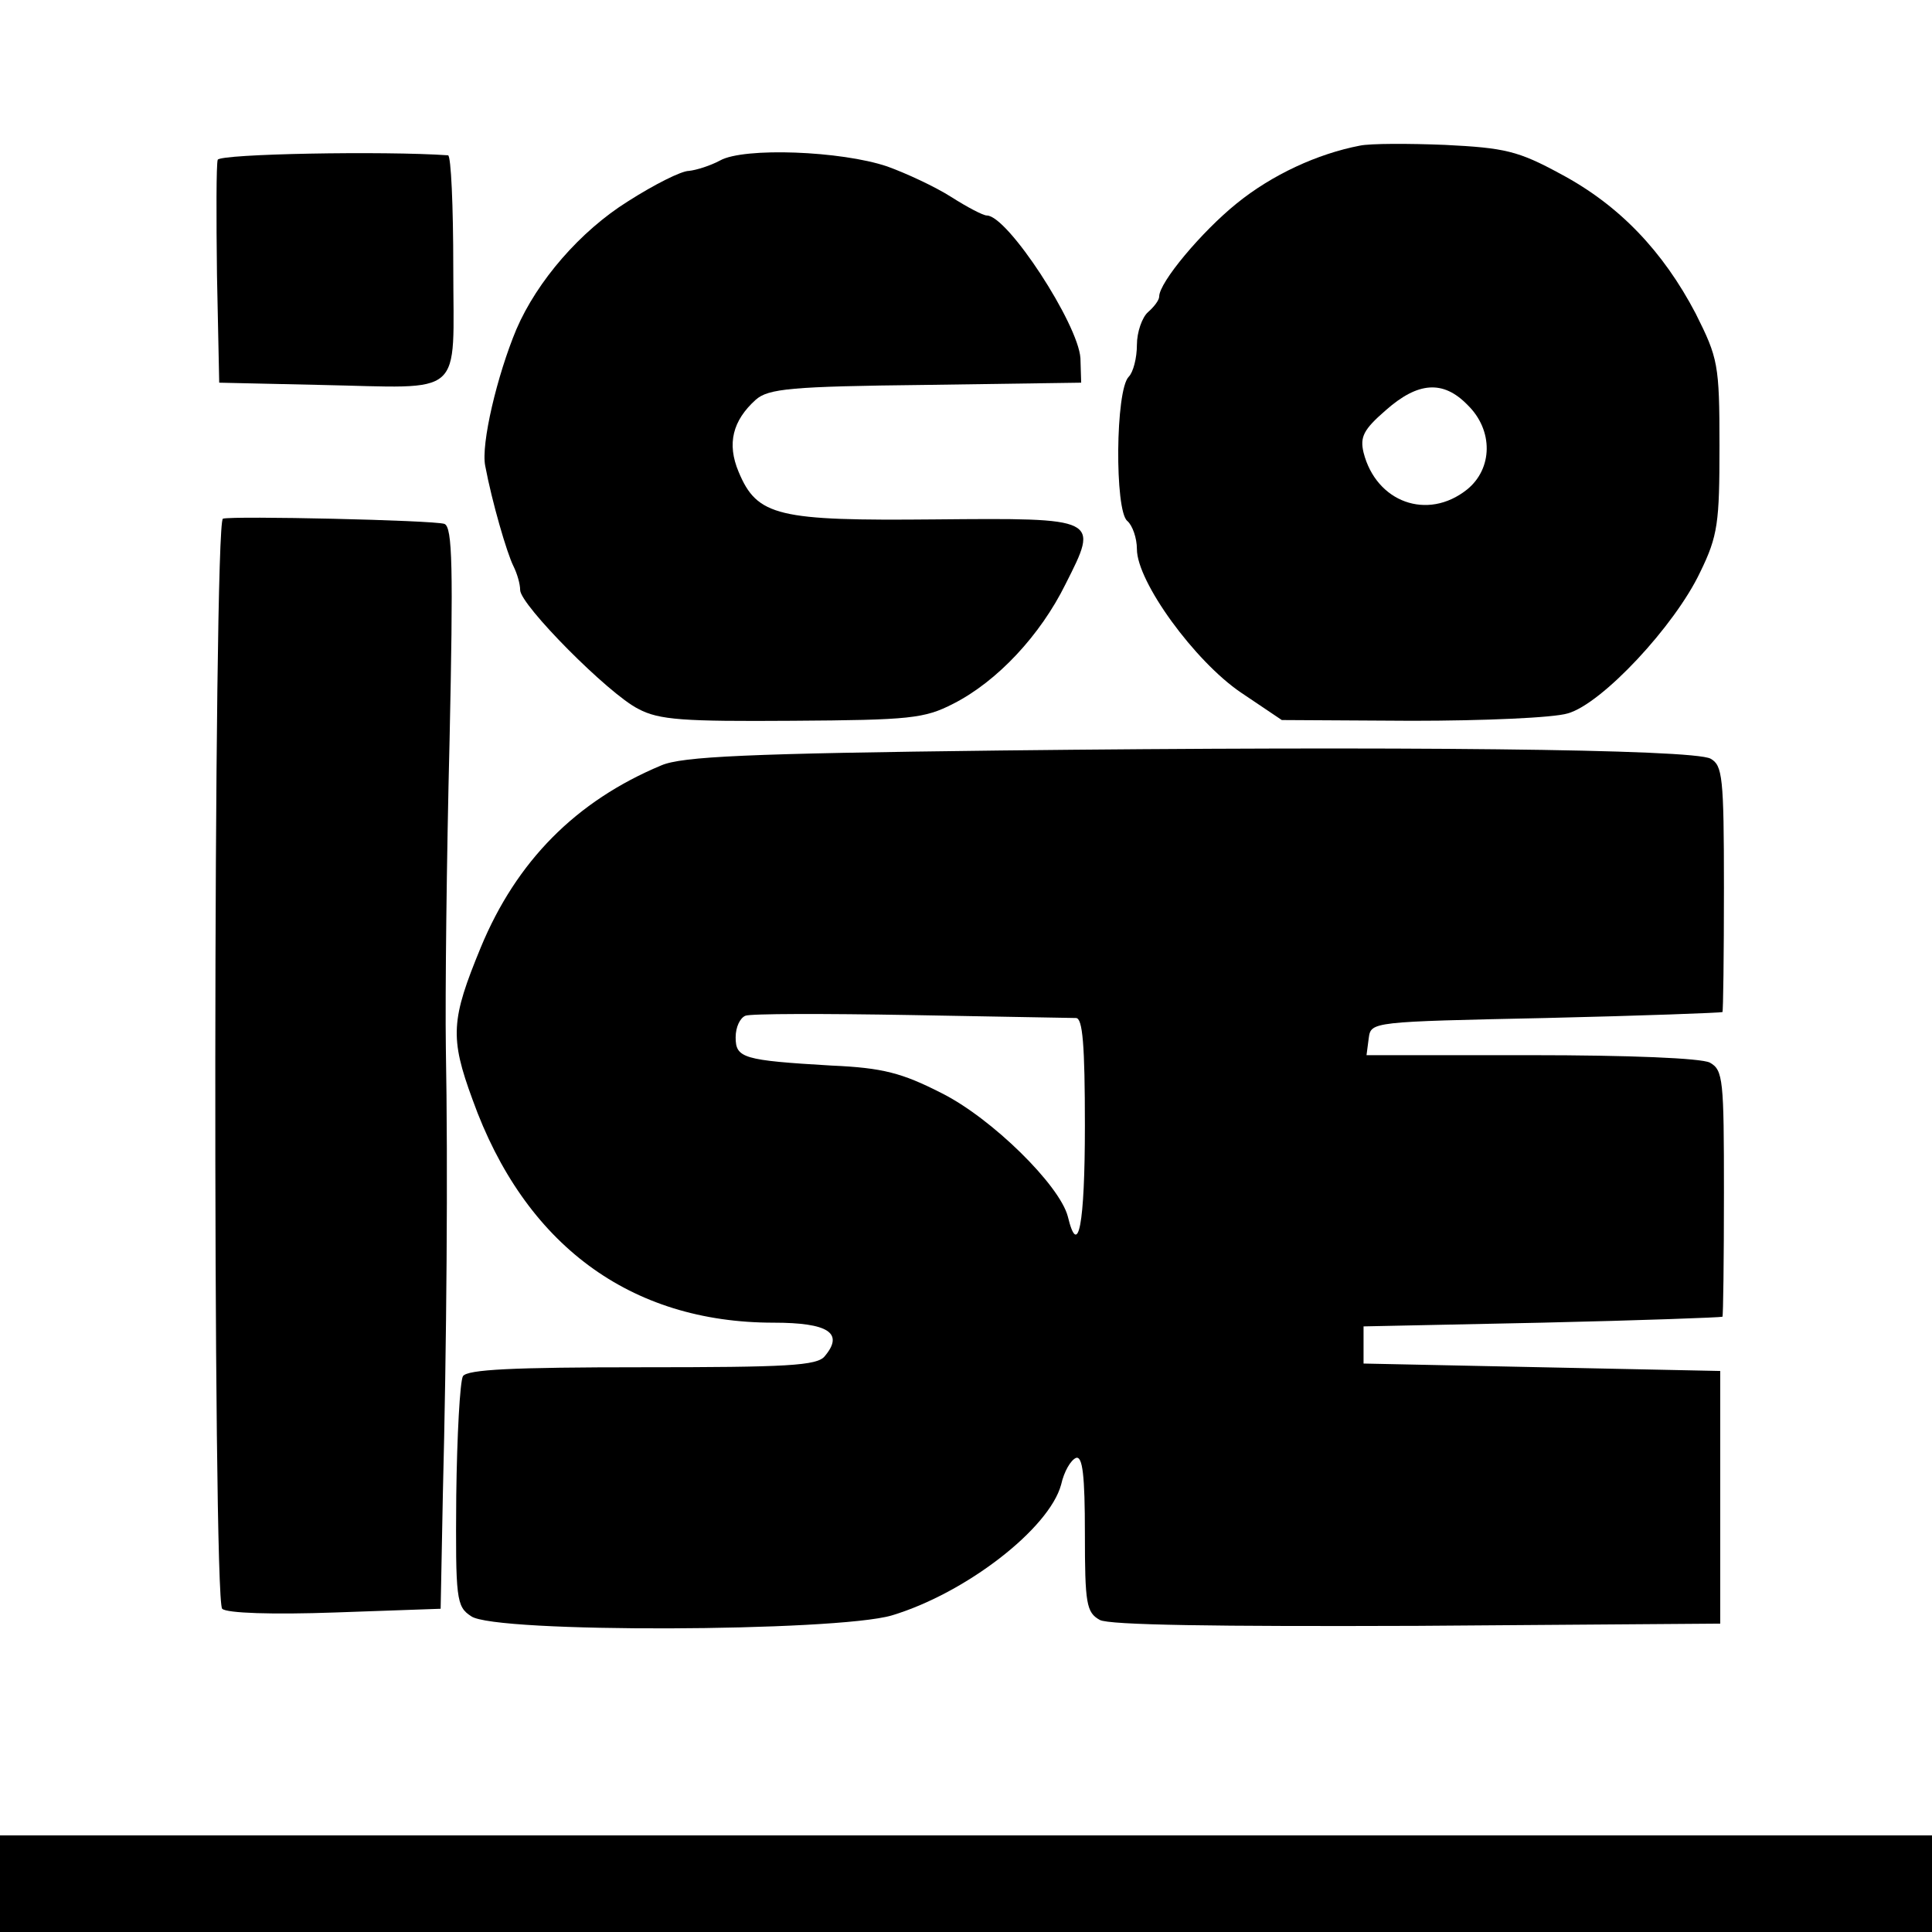 <?xml version="1.0" standalone="no"?>
<!DOCTYPE svg PUBLIC "-//W3C//DTD SVG 20010904//EN"
 "http://www.w3.org/TR/2001/REC-SVG-20010904/DTD/svg10.dtd">
<svg version="1.0" xmlns="http://www.w3.org/2000/svg"
 width="260pt" height="260pt" viewBox="0 0 260 260"
 preserveAspectRatio="xMidYMid meet">
<g transform="translate(0,260) scale(0.1,-0.1)"
fill="#000000" stroke="none">
<path d="M1830 2404 c-57 -11 -118 -39 -166 -78 -47 -38 -104 -106 -104 -125
0 -5 -7 -14 -15 -21 -8 -7 -15 -27 -15 -44 0 -18 -5 -37 -11 -43 -18 -18 -19
-180 -2 -194 7 -6 13 -23 13 -38 0 -44 78 -151 140 -193 l55 -37 175 -1 c96 0
191 4 210 10 46 13 144 118 178 190 24 49 26 67 26 170 0 110 -2 118 -32 178
-44 84 -103 146 -182 188 -57 31 -75 35 -155 39 -49 2 -101 2 -115 -1z m145
-349 c35 -34 34 -86 -1 -114 -53 -42 -122 -17 -139 50 -5 21 0 31 30 57 43 38
77 41 110 7z"/>
<path d="M293 2385 c-2 -6 -2 -76 -1 -155 l3 -145 135 -3 c198 -4 180 -20 180
158 0 83 -3 150 -7 151 -86 6 -306 2 -310 -6z"/>
<path d="M969 2384 c-13 -7 -32 -13 -42 -14 -10 0 -46 -18 -82 -41 -64 -40
-122 -107 -150 -172 -26 -62 -48 -155 -42 -184 9 -48 29 -117 38 -135 5 -10 9
-24 9 -32 0 -20 119 -140 159 -160 28 -15 61 -17 207 -16 159 1 178 3 217 23
59 30 117 92 151 161 45 89 46 89 -176 87 -211 -2 -239 4 -264 64 -16 38 -8
69 23 97 17 15 47 18 229 20 l209 3 -1 33 c-3 46 -98 192 -126 192 -5 0 -26
11 -48 25 -22 14 -61 32 -86 41 -62 21 -193 26 -225 8z"/>
<path d="M300 1902 c-13 -5 -14 -1454 -1 -1467 6 -6 68 -8 152 -5 l142 5 3
155 c5 196 7 439 4 600 -1 69 1 254 5 413 5 233 4 288 -7 292 -16 5 -284 11
-298 7z"/>
<path d="M1345 1590 c-339 -4 -427 -8 -455 -20 -115 -48 -195 -129 -243 -245
-40 -97 -42 -121 -11 -205 70 -195 212 -300 405 -300 74 0 95 -14 69 -45 -10
-13 -51 -15 -246 -15 -175 0 -235 -3 -241 -12 -4 -7 -8 -80 -9 -161 -1 -139 0
-149 20 -162 31 -23 491 -21 566 1 100 30 212 117 228 176 4 18 13 33 20 36 9
3 12 -24 12 -102 0 -94 2 -106 20 -116 12 -7 157 -9 427 -8 l408 3 0 170 0
170 -240 5 -240 5 0 25 0 25 240 5 c132 3 241 7 243 8 1 1 2 76 2 167 0 152
-1 165 -19 175 -12 6 -108 10 -241 10 l-221 0 3 23 c3 22 4 22 238 27 129 3
236 7 238 8 1 1 2 76 2 167 0 150 -2 165 -18 174 -24 13 -422 17 -957 11z
m103 -360 c9 0 12 -36 12 -145 0 -133 -9 -180 -23 -122 -11 42 -102 132 -170
166 -53 27 -79 34 -148 37 -119 7 -129 10 -129 38 0 14 6 26 13 29 6 3 107 3
222 1 116 -2 216 -4 223 -4z"/>
<path d="M0 65 l0 -65 1300 0 1300 0 0 65 0 65 -1300 0 -1300 0 0 -65z"/>
</g>
</svg>
